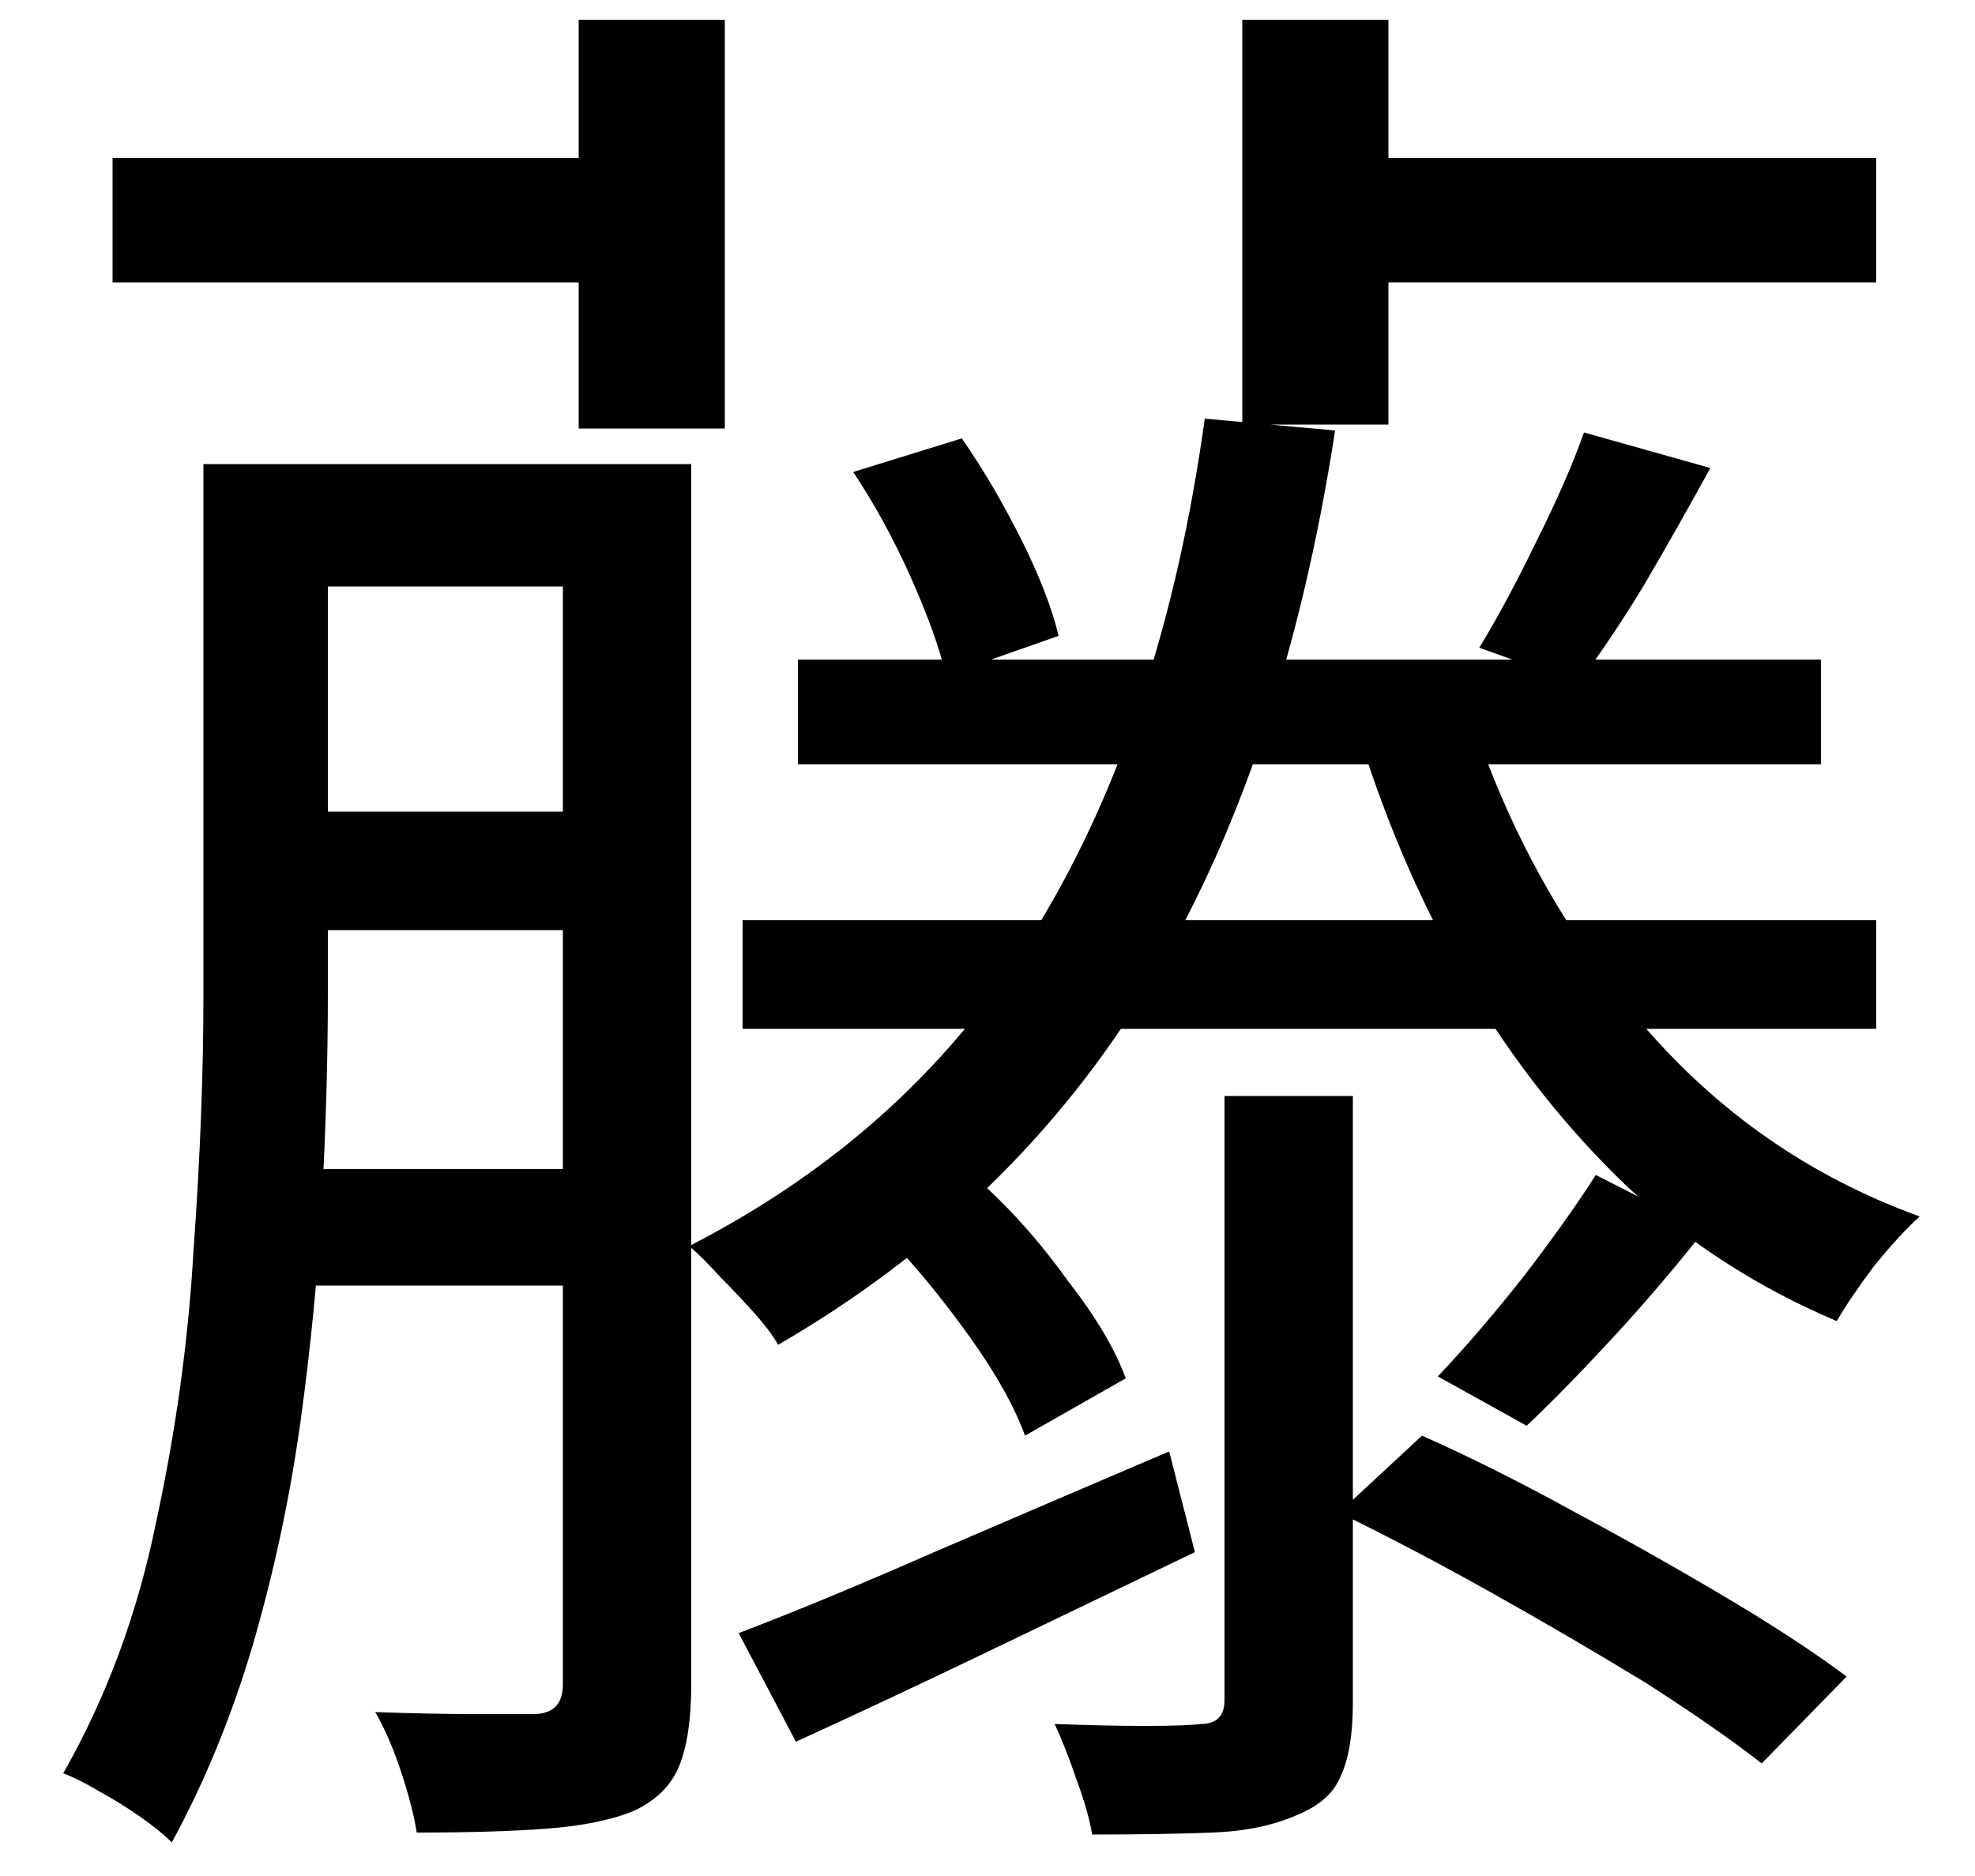 <svg width="20" height="19" viewBox="0 0 20 19" fill="none" xmlns="http://www.w3.org/2000/svg">
<path d="M1.14 1.6H7.34V2.86H1.14V1.6ZM5.86 0.2H7.34V4.34H5.86V0.2ZM12.58 0.2H14.06V4.3H12.58V0.2ZM2.62 4.7H6.22V5.94H2.62V4.7ZM8.08 6.68H18.44V7.74H8.08V6.68ZM7.52 9.32H19V10.42H7.52V9.32ZM2.62 8.22H6.22V9.42H2.62V8.22ZM2.58 11.84H6.2V13.02H2.58V11.84ZM2.06 4.7H3.32V10.08C3.32 10.72 3.3 11.413 3.26 12.16C3.22 12.893 3.147 13.647 3.04 14.42C2.933 15.18 2.773 15.927 2.56 16.66C2.347 17.38 2.073 18.047 1.74 18.66C1.66 18.58 1.553 18.493 1.42 18.4C1.287 18.307 1.147 18.22 1 18.14C0.867 18.06 0.747 18 0.64 17.96C1.08 17.187 1.393 16.34 1.58 15.42C1.78 14.5 1.907 13.58 1.96 12.66C2.027 11.727 2.06 10.867 2.06 10.08V4.7ZM5.7 4.7H7V17.06C7 17.407 6.96 17.68 6.88 17.88C6.8 18.08 6.647 18.233 6.42 18.34C6.193 18.433 5.9 18.493 5.54 18.52C5.193 18.547 4.753 18.56 4.22 18.56C4.193 18.387 4.14 18.18 4.06 17.94C3.98 17.7 3.893 17.5 3.8 17.34C4.173 17.353 4.507 17.36 4.8 17.36C5.107 17.36 5.307 17.36 5.4 17.36C5.6 17.36 5.7 17.26 5.7 17.06V4.7ZM14.9 7.26C15.273 8.407 15.847 9.44 16.62 10.36C17.393 11.267 18.333 11.92 19.44 12.32C19.307 12.44 19.153 12.607 18.98 12.82C18.82 13.033 18.693 13.22 18.6 13.38C17.813 13.047 17.107 12.593 16.48 12.02C15.867 11.433 15.333 10.76 14.88 10C14.427 9.227 14.06 8.393 13.78 7.5L14.9 7.26ZM12.2 4.24L13.52 4.36C13.173 6.613 12.54 8.493 11.62 10C10.713 11.493 9.467 12.7 7.88 13.62C7.827 13.527 7.747 13.42 7.64 13.3C7.533 13.18 7.42 13.06 7.3 12.94C7.18 12.807 7.073 12.7 6.98 12.62C8.513 11.833 9.693 10.747 10.52 9.36C11.36 7.973 11.92 6.267 12.2 4.24ZM12.4 11.1H13.7V17.24C13.7 17.56 13.66 17.807 13.58 17.98C13.513 18.153 13.367 18.287 13.14 18.38C12.9 18.487 12.613 18.547 12.28 18.56C11.947 18.573 11.54 18.58 11.06 18.58C11.033 18.42 10.98 18.233 10.9 18.02C10.833 17.82 10.76 17.633 10.68 17.46C11.013 17.473 11.32 17.48 11.6 17.48C11.88 17.48 12.067 17.473 12.16 17.46C12.32 17.46 12.4 17.38 12.4 17.22V11.1ZM7.48 16.54C8.04 16.327 8.7 16.053 9.46 15.72C10.233 15.387 11.027 15.047 11.84 14.7L12.1 15.72C11.407 16.053 10.713 16.387 10.02 16.72C9.327 17.053 8.673 17.36 8.06 17.64L7.48 16.54ZM9 12.54L9.96 12C10.267 12.28 10.553 12.607 10.82 12.98C11.1 13.34 11.293 13.667 11.4 13.96L10.38 14.54C10.273 14.247 10.087 13.913 9.82 13.54C9.553 13.167 9.28 12.833 9 12.54ZM8.64 4.78L9.74 4.44C9.953 4.747 10.153 5.087 10.34 5.46C10.527 5.833 10.653 6.16 10.72 6.44L9.58 6.84C9.513 6.56 9.393 6.227 9.22 5.84C9.047 5.453 8.853 5.1 8.64 4.78ZM13.56 15.32L14.4 14.54C14.88 14.753 15.387 15.007 15.92 15.3C16.467 15.593 16.987 15.887 17.48 16.18C17.973 16.473 18.38 16.74 18.7 16.98L17.84 17.86C17.533 17.62 17.14 17.347 16.66 17.04C16.18 16.747 15.667 16.447 15.12 16.14C14.573 15.833 14.053 15.56 13.56 15.32ZM16.16 11.9L17.26 12.46C16.967 12.833 16.66 13.193 16.34 13.54C16.02 13.887 15.727 14.187 15.46 14.44L14.56 13.94C14.827 13.66 15.113 13.327 15.42 12.94C15.727 12.54 15.973 12.193 16.16 11.9ZM16.04 4.38L17.32 4.74C17.093 5.153 16.867 5.553 16.64 5.94C16.413 6.313 16.193 6.64 15.98 6.92L14.98 6.56C15.167 6.253 15.36 5.893 15.56 5.48C15.773 5.053 15.933 4.687 16.04 4.38Z" fill="black"/>
<path d="M19 1.6H12.8V2.86H19V1.6Z" fill="black"/>
</svg>
